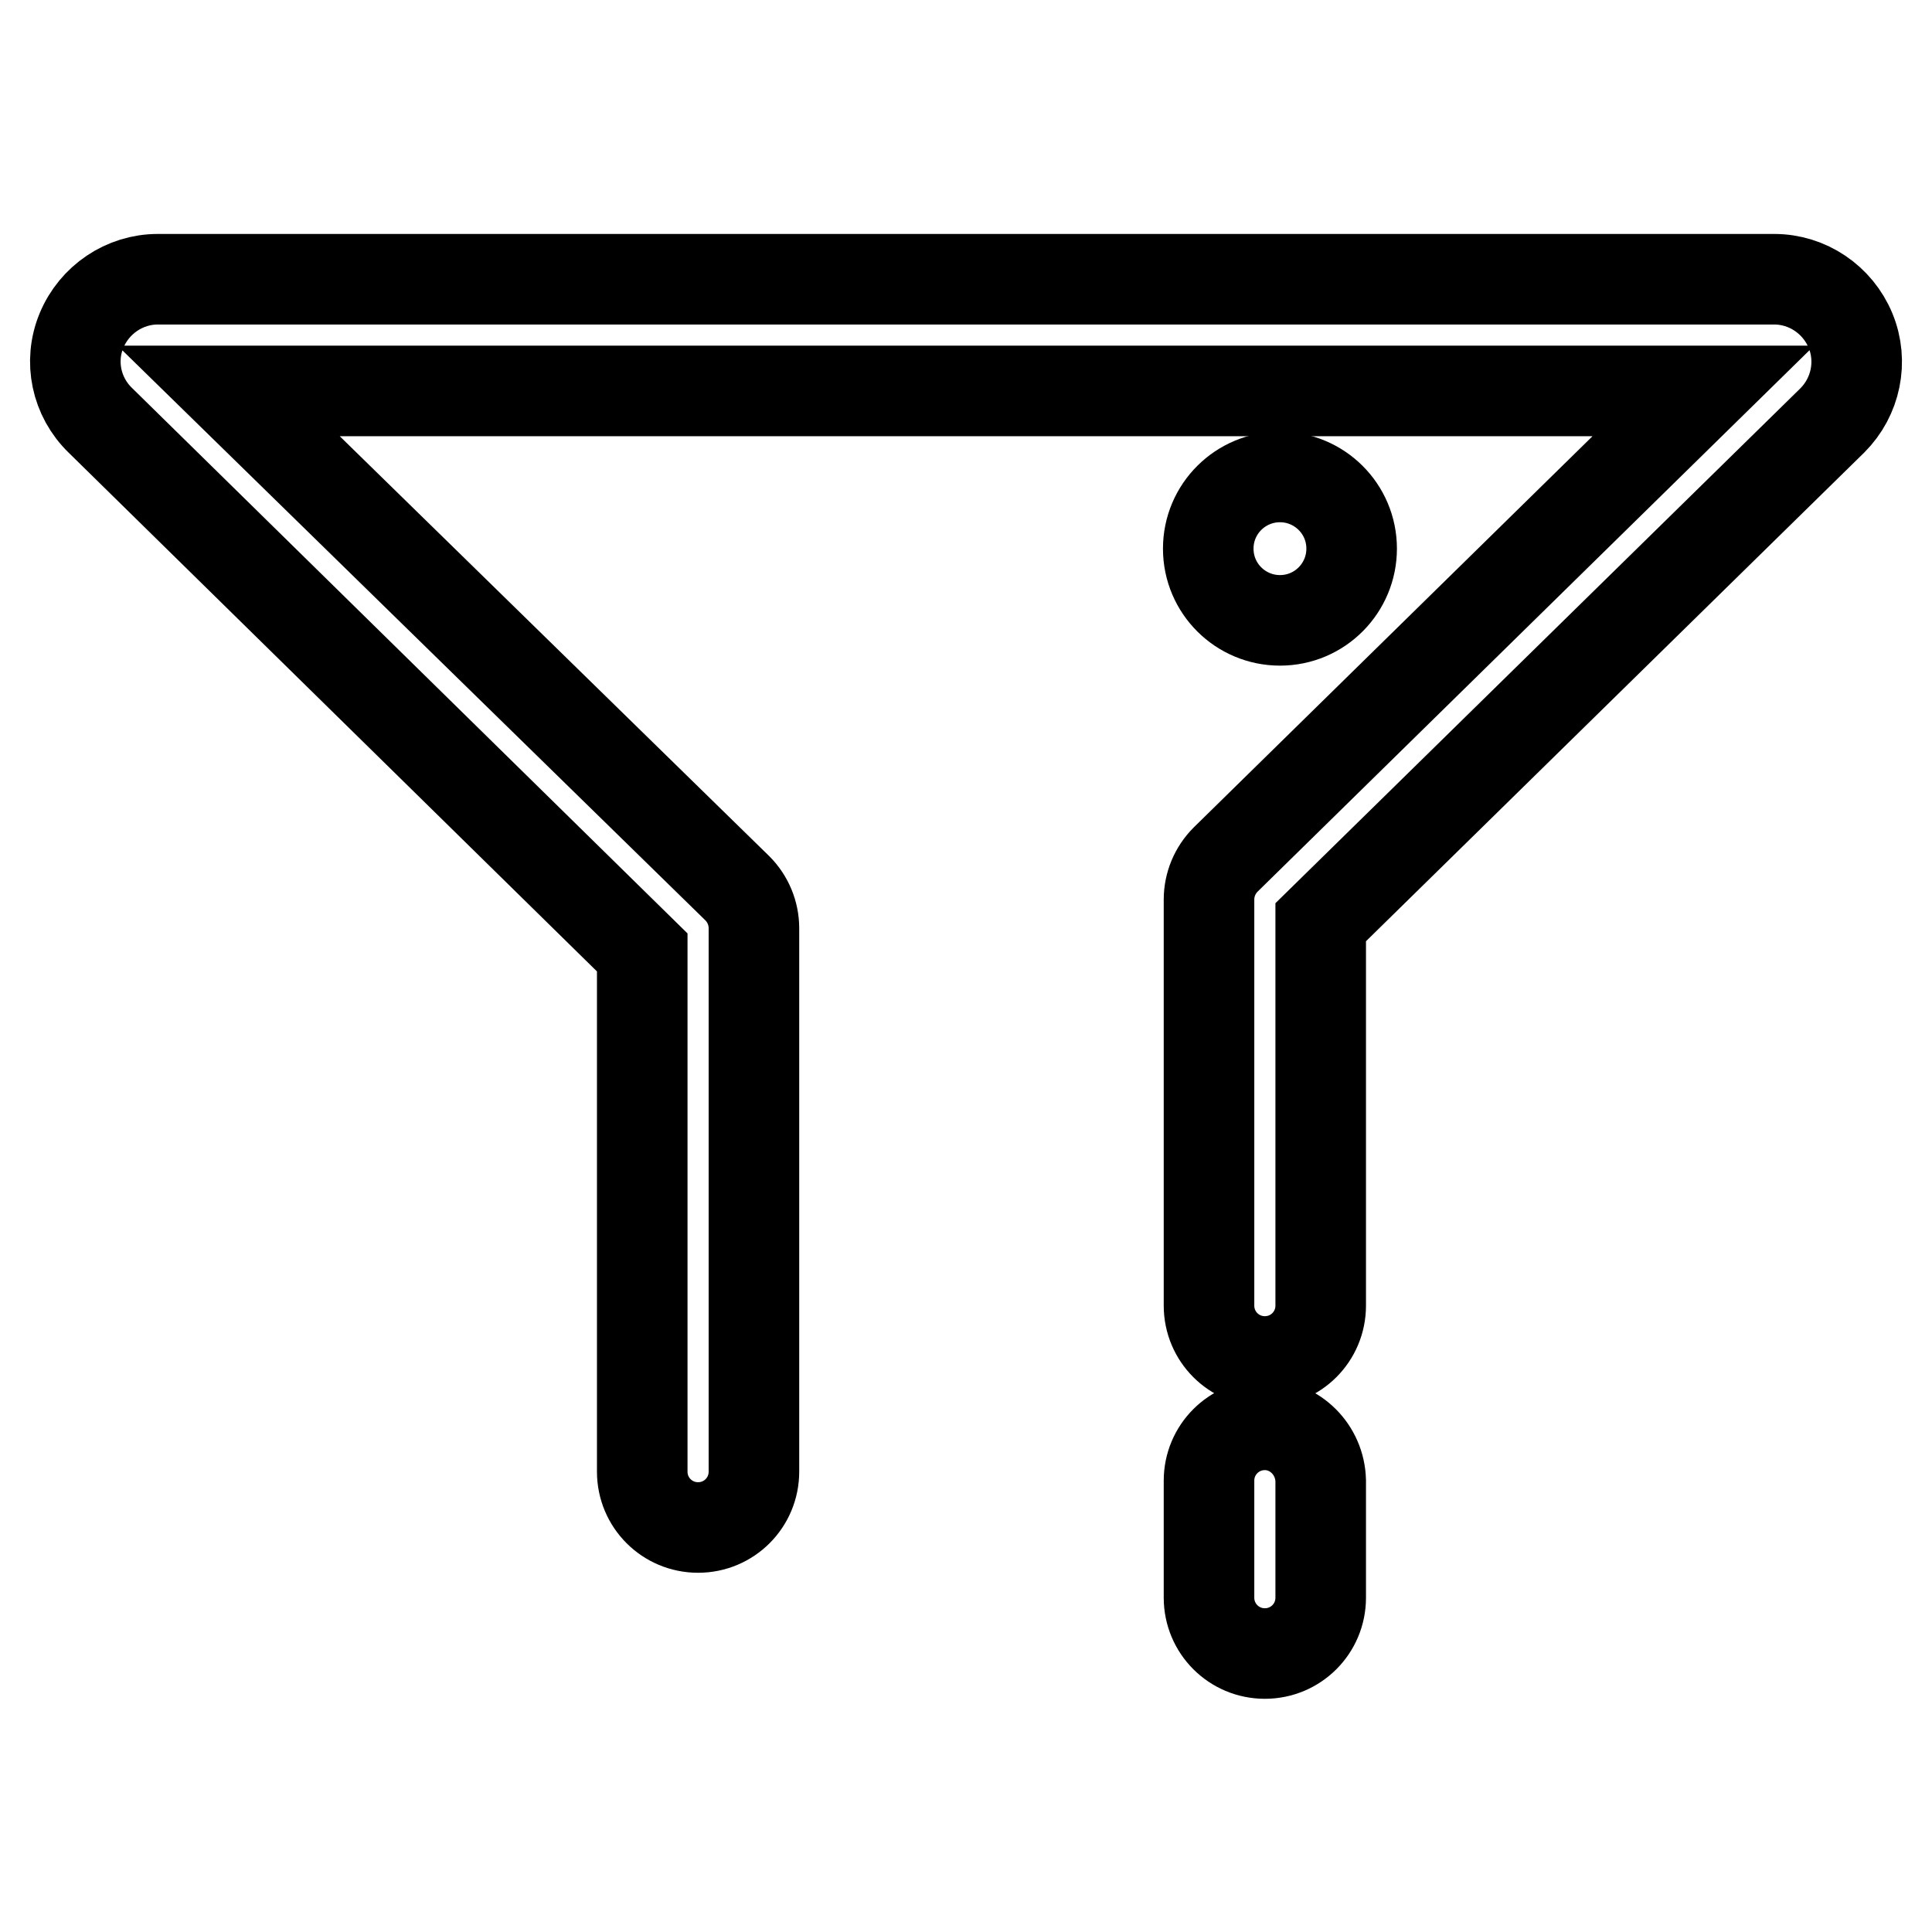 <?xml version="1.0" encoding="utf-8"?>
<!-- Svg Vector Icons : http://www.onlinewebfonts.com/icon -->
<!DOCTYPE svg PUBLIC "-//W3C//DTD SVG 1.1//EN" "http://www.w3.org/Graphics/SVG/1.1/DTD/svg11.dtd">
<svg version="1.1" xmlns="http://www.w3.org/2000/svg" xmlns:xlink="http://www.w3.org/1999/xlink" x="0px" y="0px" viewBox="0 0 256 256" enable-background="new 0 0 256 256" xml:space="preserve">
<g> <path stroke-width="12" fill-opacity="0" stroke="#000000"  d="M160.1,72.7c0,5.3,4.3,9.5,9.5,9.5c5.3,0,9.5-4.3,9.5-9.5l0,0c0-5.3-4.3-9.5-9.5-9.5 C164.4,63.2,160.1,67.4,160.1,72.7L160.1,72.7z"/> <path stroke-width="12" fill-opacity="0" stroke="#000000"  d="M167.6,188.8c-4.1,0-7.4,3.3-7.4,7.4l0,0v15.5c0,4.1,3.3,7.4,7.4,7.4c4.1,0,7.4-3.3,7.4-7.4v-15.5 C174.9,192.1,171.6,188.8,167.6,188.8L167.6,188.8L167.6,188.8z M245.2,43.8c-1.7-4.1-5.7-6.8-10.1-6.8H20.9 c-4.4,0-8.4,2.7-10.1,6.8c-1.7,4.1-0.7,8.8,2.5,11.9l71.8,70.5V195c0,4.1,3.3,7.4,7.4,7.4s7.4-3.3,7.4-7.4v-72c0-2-0.8-3.9-2.2-5.3 L30.3,51.8h195.4l-63.3,62.1c-1.4,1.4-2.2,3.3-2.2,5.3V173c0,4.1,3.3,7.4,7.4,7.4c4.1,0,7.4-3.3,7.4-7.4v-50.8l67.8-66.5 C245.9,52.6,246.9,47.9,245.2,43.8z"/></g>
</svg>